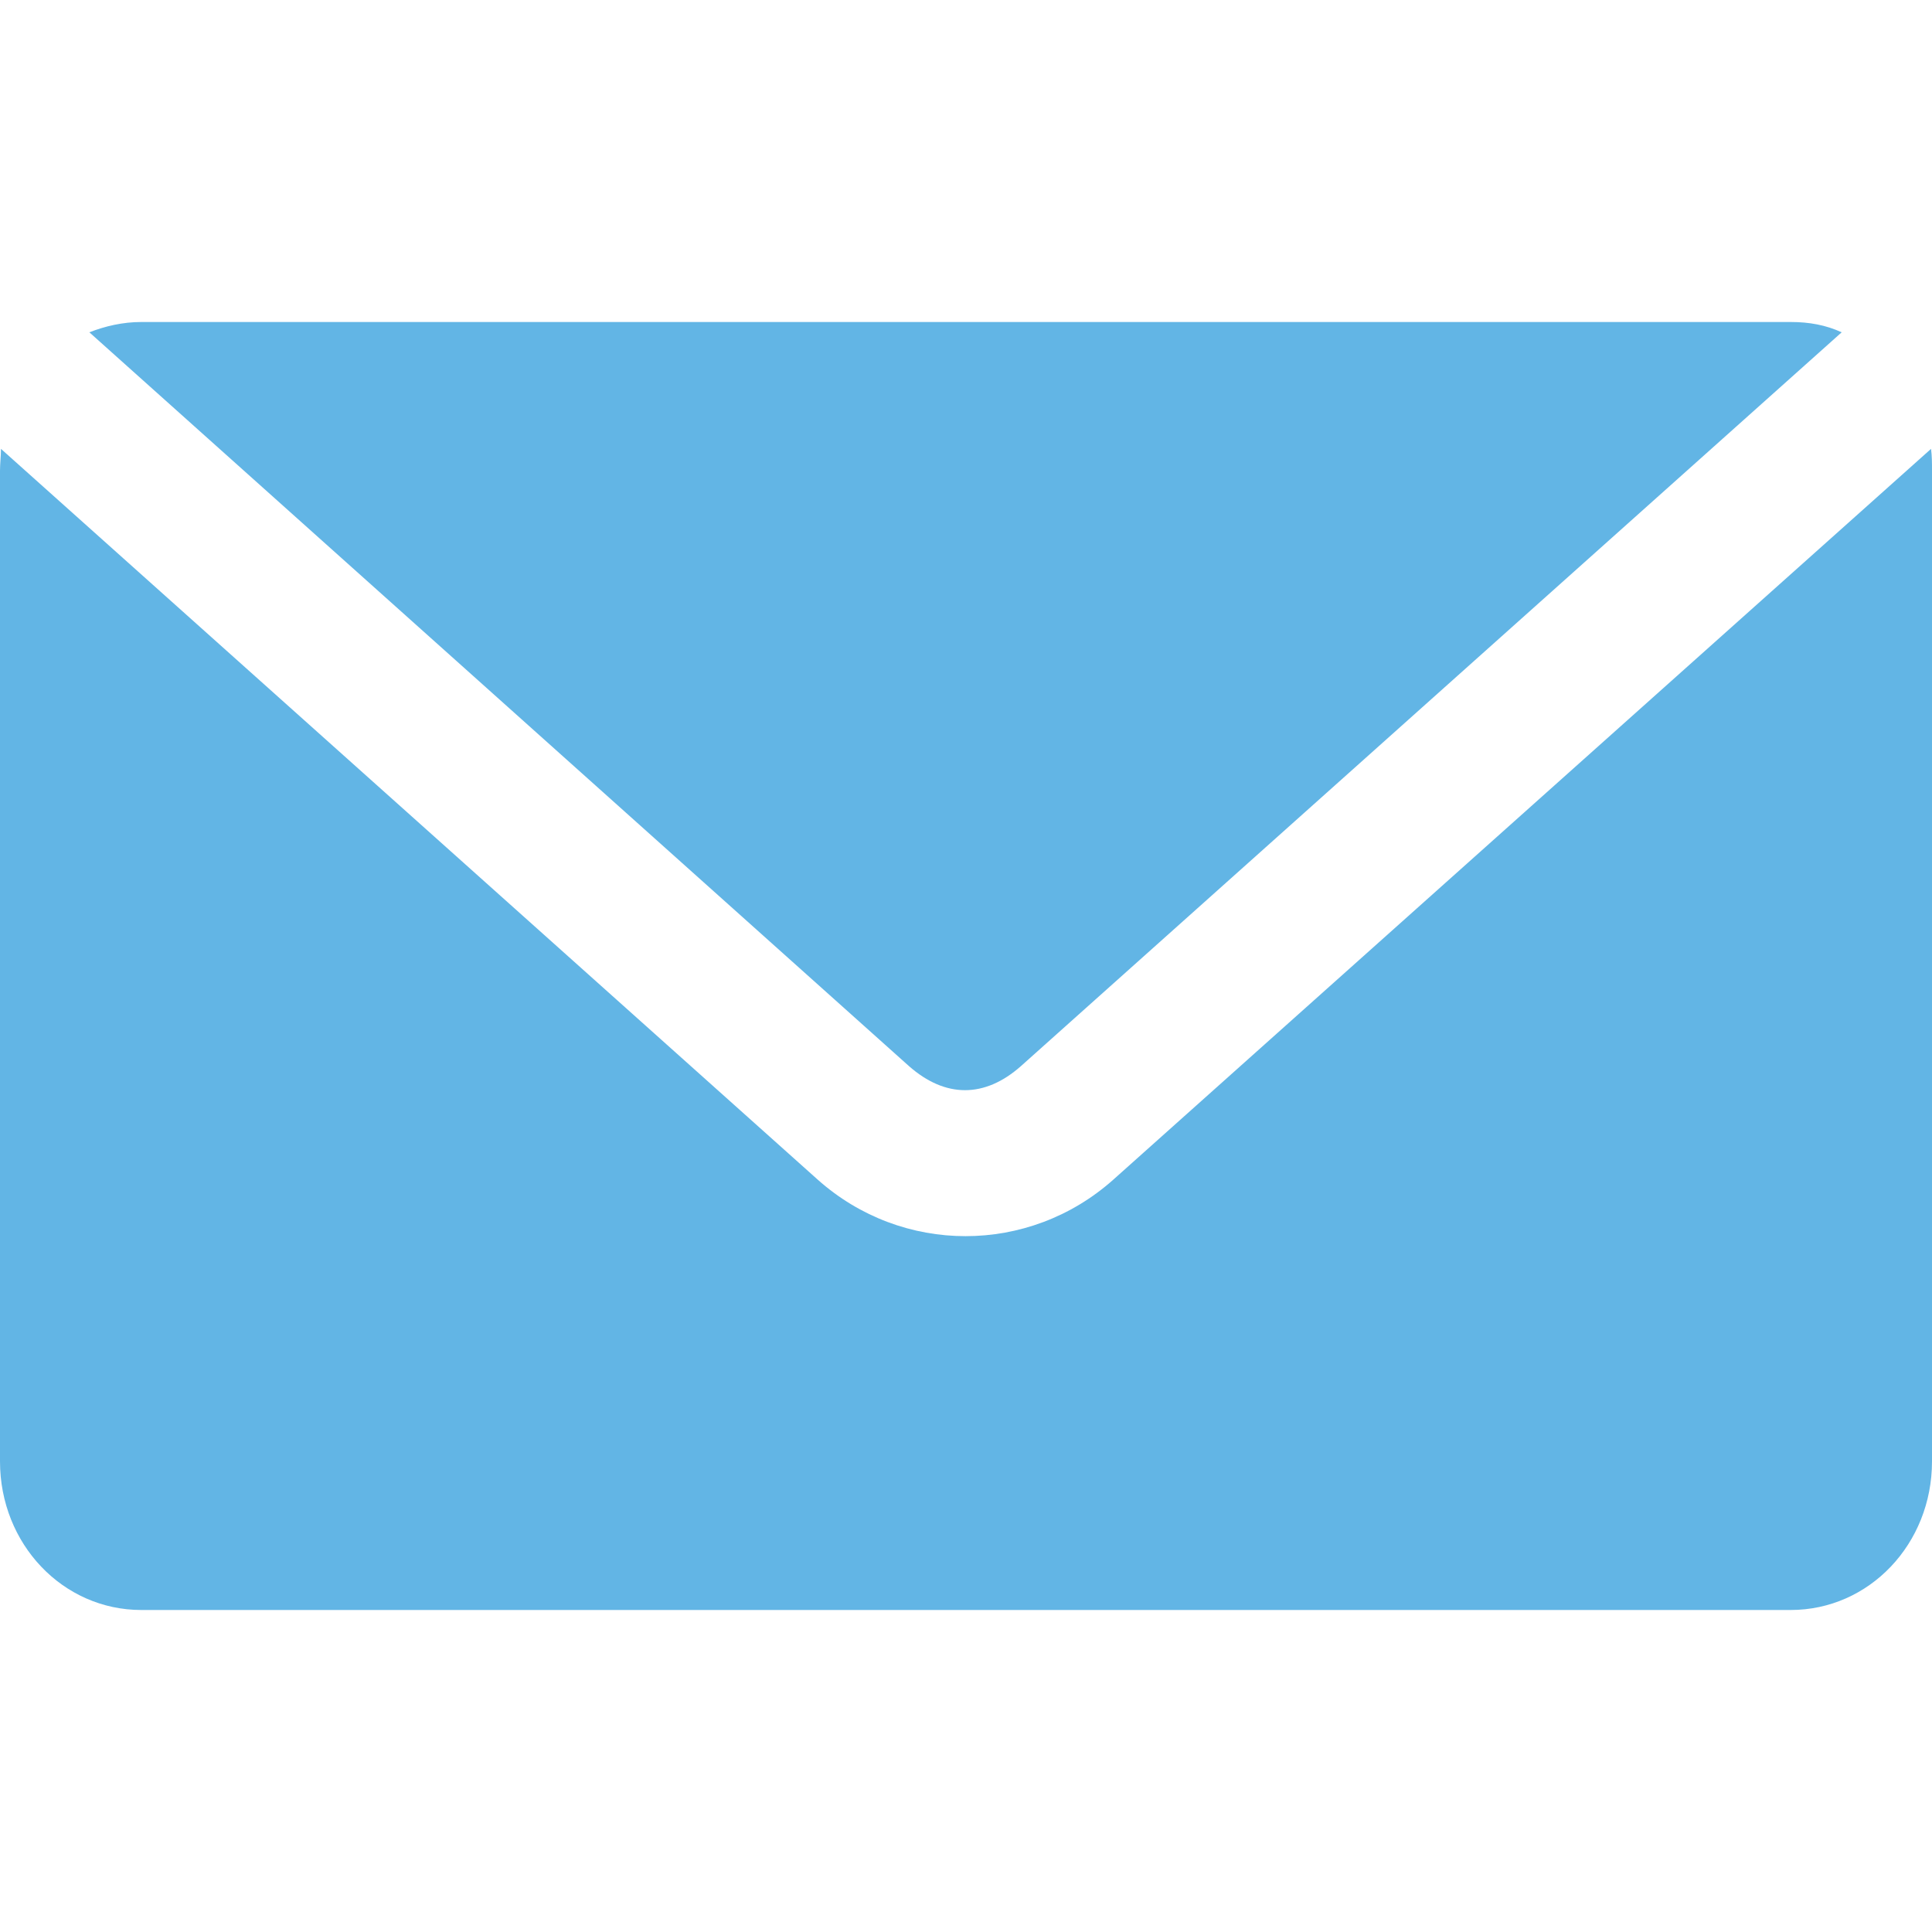 <?xml version="1.0" encoding="UTF-8"?>
<svg xmlns="http://www.w3.org/2000/svg" width="12" height="12" viewBox="0 0 12 12" fill="none">
  <path d="M0.878 2C0.762 2 0.652 2.026 0.555 2.064L5.646 6.622C5.872 6.821 6.116 6.821 6.341 6.622L11.439 2.064C11.341 2.019 11.238 2 11.122 2H0.878ZM0.006 2.788C0.006 2.833 0 2.878 0 2.923V9.077C0 9.59 0.39 10 0.878 10H11.122C11.61 10 12 9.59 12 9.077V2.923C12 2.878 12 2.833 11.994 2.788L6.915 7.327C6.39 7.795 5.604 7.795 5.079 7.327L0.006 2.788Z" fill="#62B5E5"></path>
</svg>
